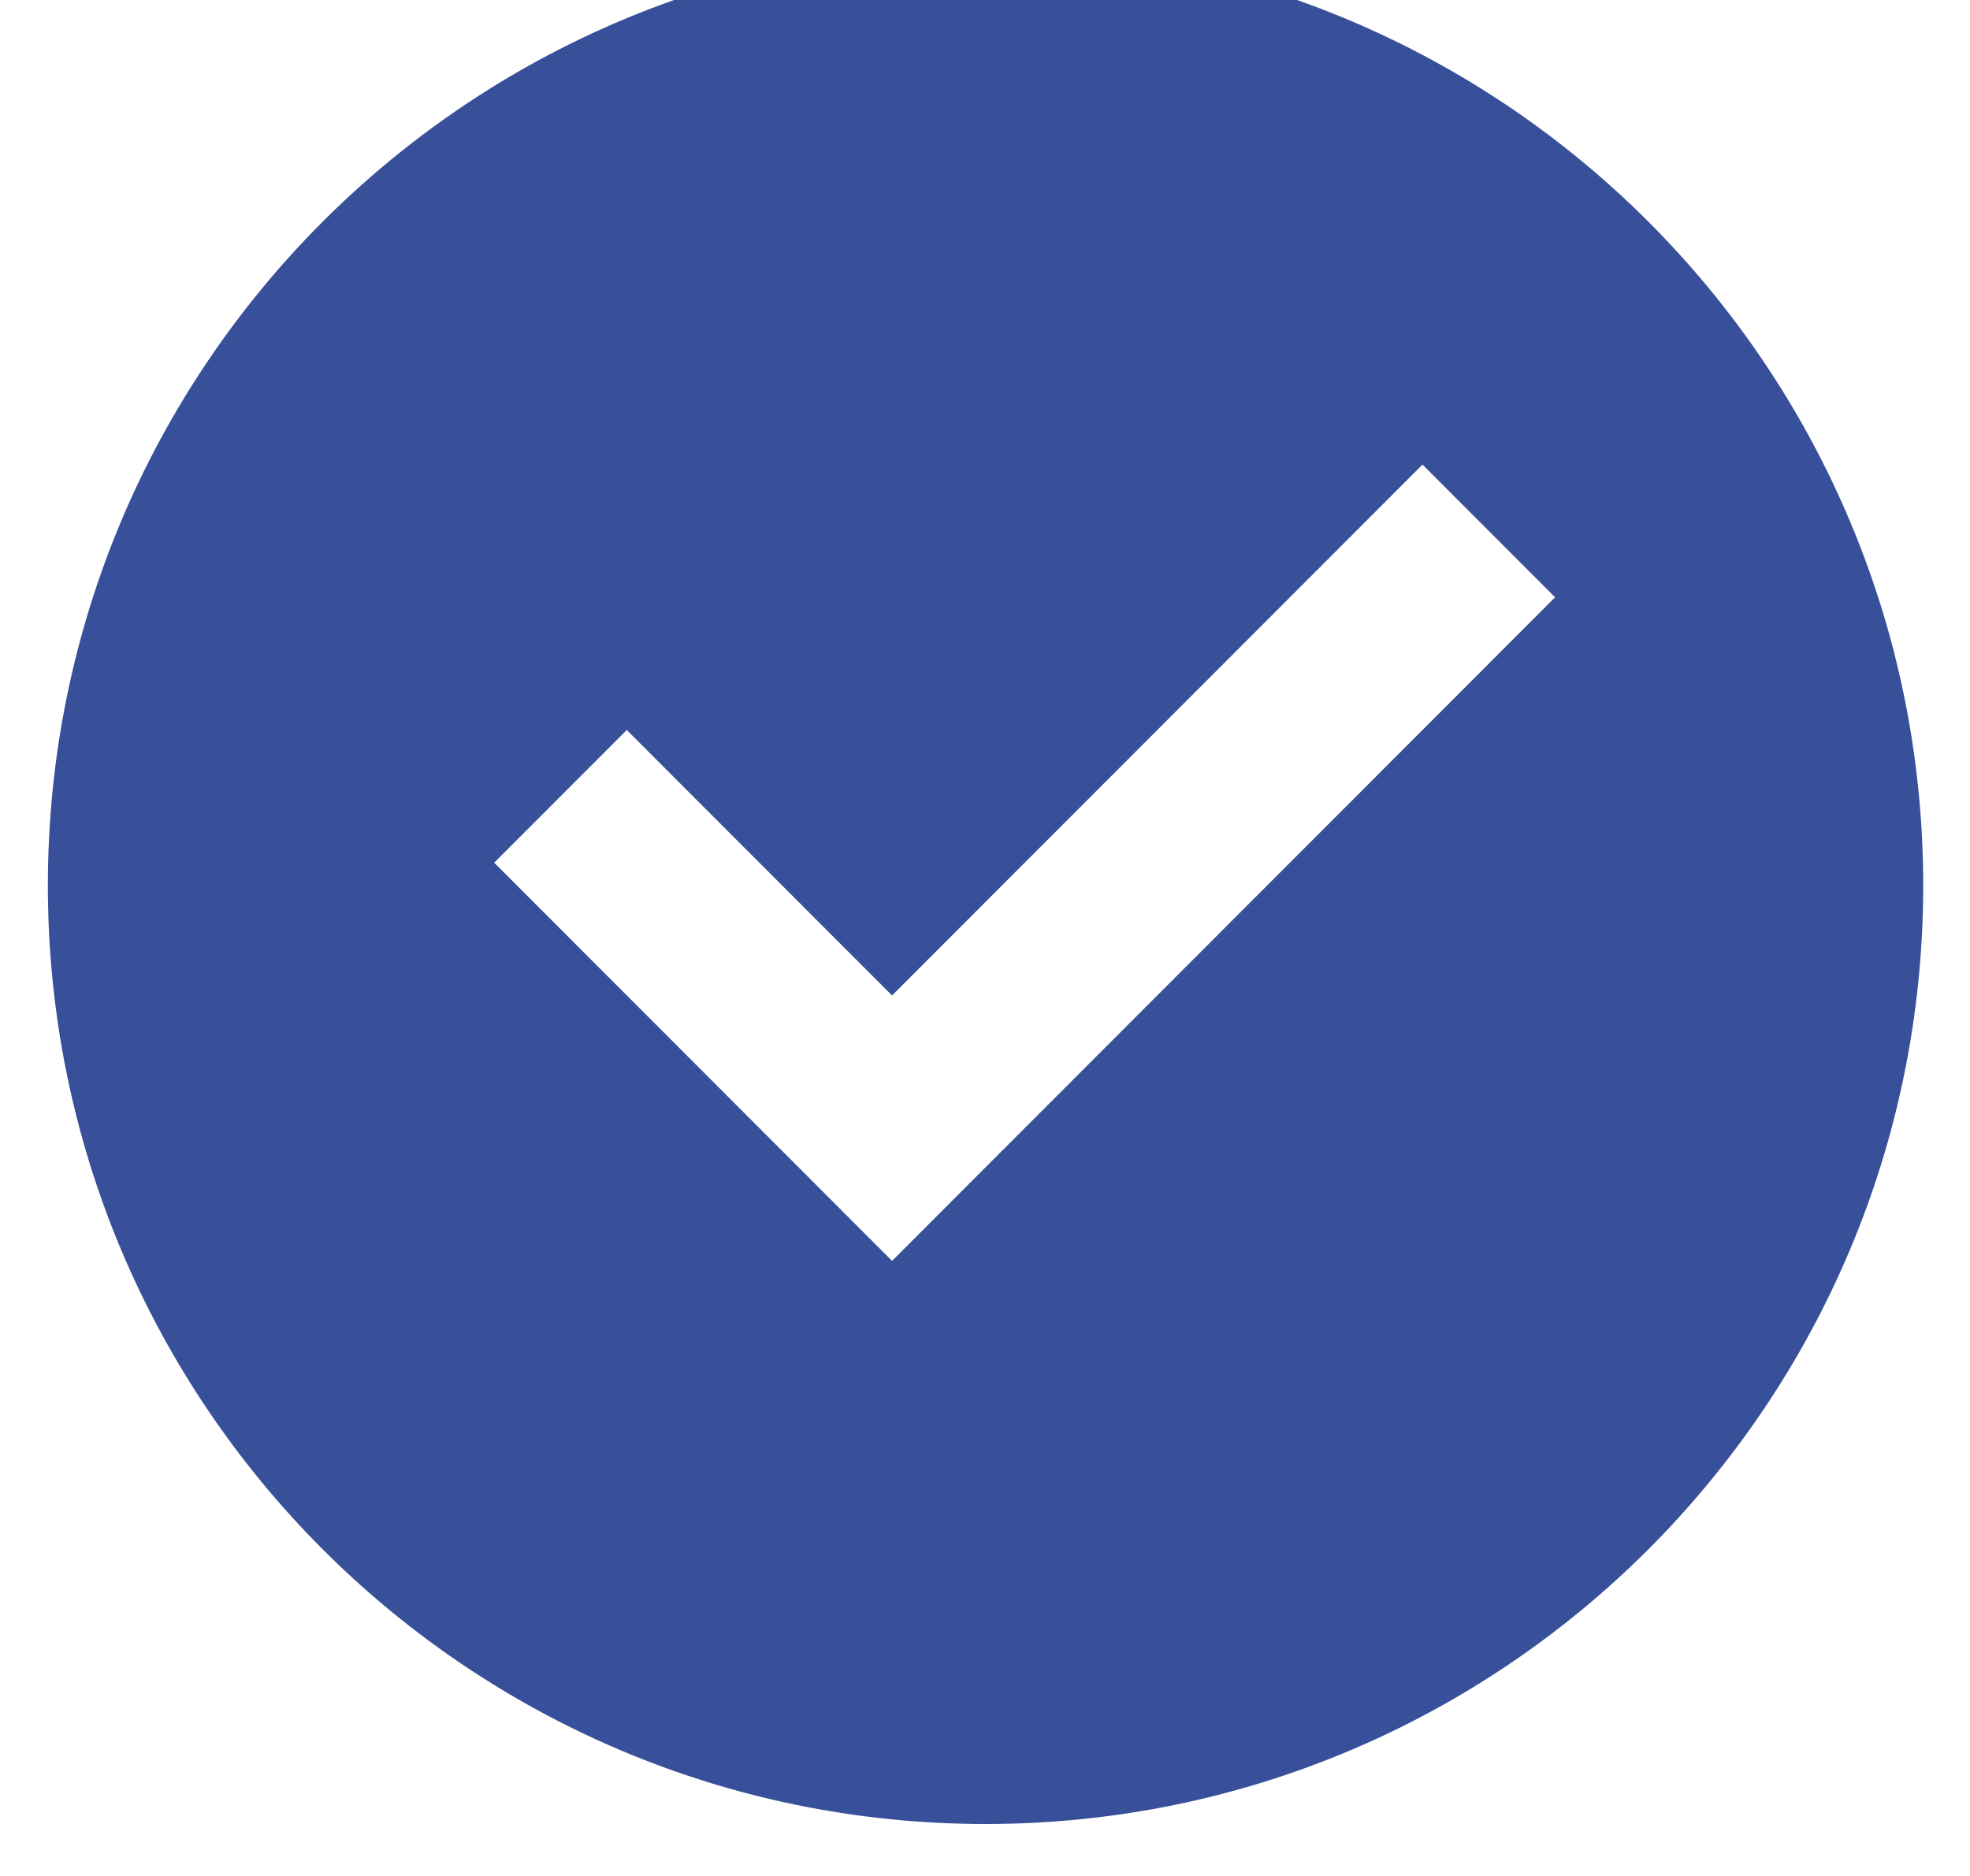 <?xml version="1.0" encoding="UTF-8" standalone="no"?>
<!DOCTYPE svg PUBLIC "-//W3C//DTD SVG 1.1//EN" "http://www.w3.org/Graphics/SVG/1.1/DTD/svg11.dtd">
<svg width="100%" height="100%" viewBox="0 0 21 20" version="1.1" xmlns="http://www.w3.org/2000/svg" xmlns:xlink="http://www.w3.org/1999/xlink" xml:space="preserve" xmlns:serif="http://www.serif.com/" style="fill-rule:evenodd;clip-rule:evenodd;stroke-linejoin:round;stroke-miterlimit:2;">
    <g transform="matrix(1,0,0,1,-669,-1521)">
        <g transform="matrix(1.251,0,0,1.895,-47.937,-930.399)">
            <g id="checkbox" transform="matrix(0.799,0,0,0.528,571.901,1292.26)">
                <path d="M12,22C6.477,22 2,17.523 2,12C2,6.477 6.477,2 12,2C17.523,2 22,6.477 22,12C22,17.523 17.523,22 12,22ZM11.003,16L18.074,8.929L16.66,7.515L11.003,13.172L8.174,10.343L6.76,11.757L11.003,16Z" style="fill:rgb(56,80,153);fill-rule:nonzero;"/>
            </g>
        </g>
    </g>
</svg>
